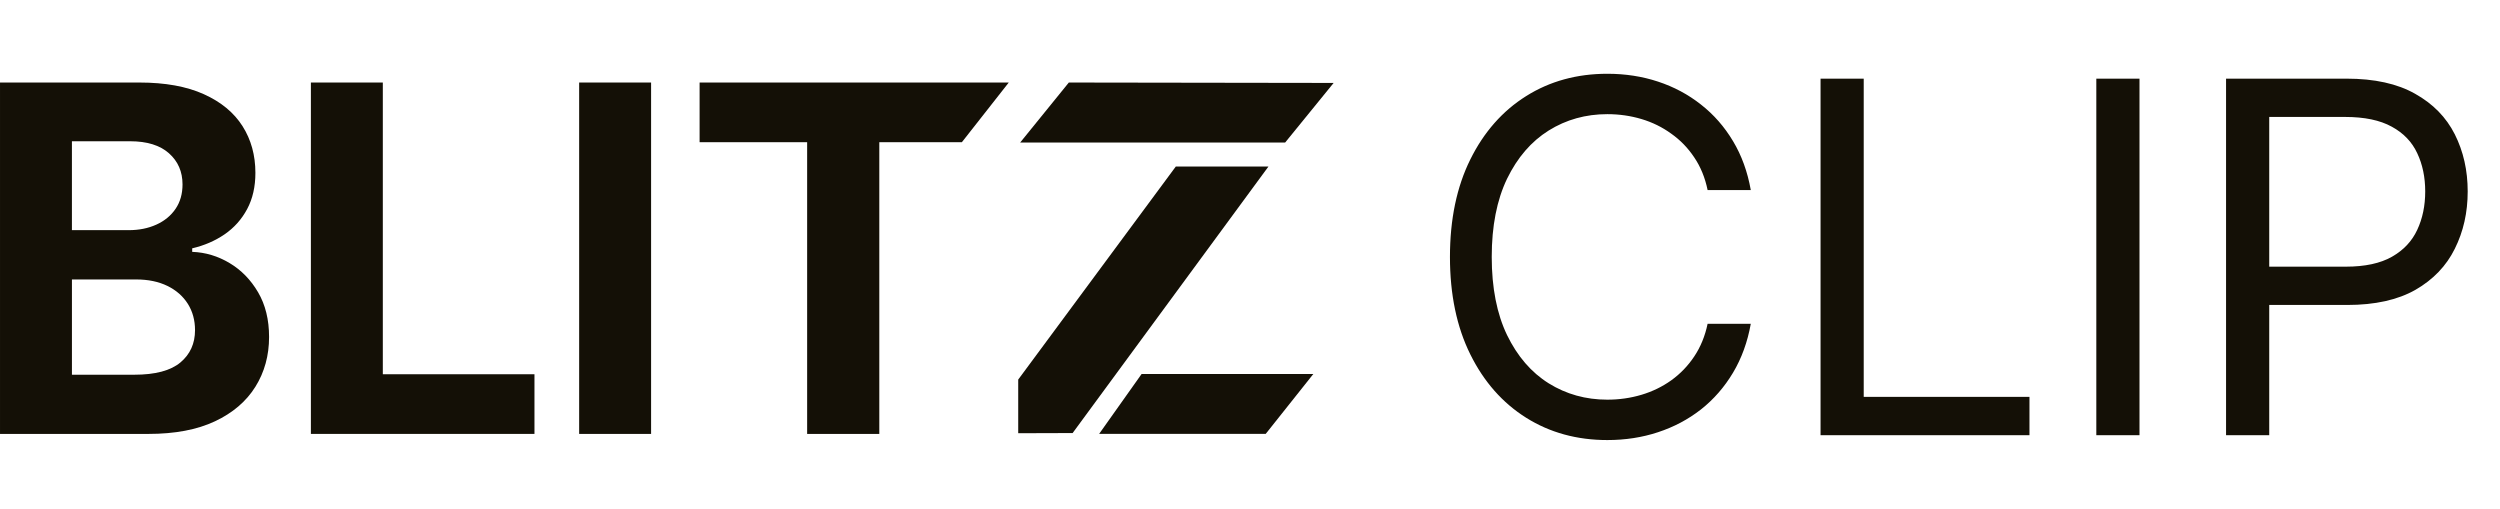 <svg xmlns="http://www.w3.org/2000/svg" fill="none" viewBox="0 0 270 55" height="55" width="270">
<path fill="#141006" d="M0.001 46.862V8.913H15.053C17.838 8.913 20.159 9.333 22.019 10.175C23.878 11.015 25.27 12.165 26.195 13.627C27.12 15.087 27.583 16.767 27.583 18.669C27.583 20.164 27.287 21.467 26.692 22.579C26.098 23.69 25.287 24.599 24.26 25.305C23.233 26.009 22.065 26.514 20.757 26.82V27.201C22.183 27.252 23.53 27.656 24.794 28.411C26.059 29.166 27.086 30.218 27.875 31.569C28.665 32.918 29.06 34.527 29.06 36.395C29.06 38.399 28.567 40.19 27.583 41.768C26.599 43.348 25.143 44.592 23.216 45.5C21.288 46.409 18.891 46.863 16.021 46.863H0L0.001 46.862ZM7.769 24.857H13.907C15.01 24.857 16.004 24.658 16.887 24.259C17.769 23.859 18.461 23.291 18.962 22.552C19.463 21.814 19.713 20.936 19.713 19.917C19.713 18.542 19.224 17.421 18.248 16.554C17.272 15.688 15.875 15.256 14.058 15.256H7.767V24.858L7.769 24.857ZM7.769 40.47H14.493C16.769 40.47 18.432 40.028 19.485 39.145C20.538 38.263 21.063 37.099 21.063 35.656C21.063 34.587 20.804 33.64 20.287 32.816C19.769 31.993 19.035 31.348 18.084 30.881C17.132 30.415 16.004 30.181 14.696 30.181H7.769V40.471V40.47Z"></path>
<path fill="#141006" d="M33.576 46.862V8.913H41.344V40.419H57.722V46.862H33.576Z"></path>
<path fill="#141006" d="M70.318 8.913H62.549V46.863H70.318V8.913Z"></path>
<path fill="#141006" d="M75.557 15.356V8.913H108.946L103.884 15.356H94.965V46.862H87.171V15.356H75.557Z"></path>
<path fill="#141006" d="M123.295 40.389L118.708 46.857H136.699L141.841 40.389H123.295Z"></path>
<path fill="#141006" d="M126.984 17.989L109.967 40.994V46.788L115.843 46.77L136.99 17.989H126.984Z"></path>
<path fill="#141006" d="M115.434 8.913L110.176 15.396H138.794L144.033 8.957L115.434 8.913Z"></path>
<path fill="#141006" d="M189.085 20.527H184.422C184.146 19.186 183.663 18.007 182.974 16.992C182.297 15.977 181.47 15.124 180.492 14.435C179.527 13.733 178.455 13.207 177.277 12.856C176.099 12.505 174.87 12.329 173.592 12.329C171.26 12.329 169.148 12.918 167.256 14.097C165.375 15.275 163.878 17.011 162.762 19.305C161.659 21.599 161.107 24.413 161.107 27.747C161.107 31.081 161.659 33.895 162.762 36.189C163.878 38.483 165.375 40.219 167.256 41.397C169.148 42.575 171.26 43.164 173.592 43.164C174.87 43.164 176.099 42.989 177.277 42.638C178.455 42.287 179.527 41.767 180.492 41.077C181.47 40.376 182.297 39.517 182.974 38.502C183.663 37.474 184.146 36.295 184.422 34.967H189.085C188.734 36.935 188.094 38.696 187.167 40.25C186.239 41.804 185.086 43.127 183.707 44.217C182.329 45.295 180.78 46.116 179.063 46.68C177.359 47.244 175.535 47.526 173.592 47.526C170.308 47.526 167.387 46.724 164.83 45.12C162.273 43.515 160.261 41.234 158.795 38.276C157.328 35.318 156.595 31.808 156.595 27.747C156.595 23.686 157.328 20.176 158.795 17.218C160.261 14.26 162.273 11.978 164.83 10.374C167.387 8.769 170.308 7.967 173.592 7.967C175.535 7.967 177.359 8.249 179.063 8.813C180.78 9.377 182.329 10.205 183.707 11.295C185.086 12.373 186.239 13.689 187.167 15.244C188.094 16.785 188.734 18.546 189.085 20.527ZM196.62 47V8.494H201.282V42.864H219.182V47H196.62ZM231.065 8.494V47H226.402V8.494H231.065ZM240.414 47V8.494H253.425C256.446 8.494 258.915 9.039 260.833 10.129C262.763 11.207 264.192 12.668 265.12 14.51C266.047 16.353 266.511 18.409 266.511 20.677C266.511 22.946 266.047 25.008 265.12 26.863C264.205 28.718 262.788 30.197 260.87 31.3C258.953 32.391 256.496 32.936 253.5 32.936H244.174V28.8H253.35C255.418 28.8 257.079 28.442 258.332 27.728C259.586 27.014 260.494 26.048 261.058 24.832C261.635 23.604 261.923 22.219 261.923 20.677C261.923 19.136 261.635 17.757 261.058 16.541C260.494 15.325 259.579 14.372 258.313 13.683C257.047 12.981 255.368 12.63 253.274 12.63H245.077V47H240.414Z"></path>
</svg>
